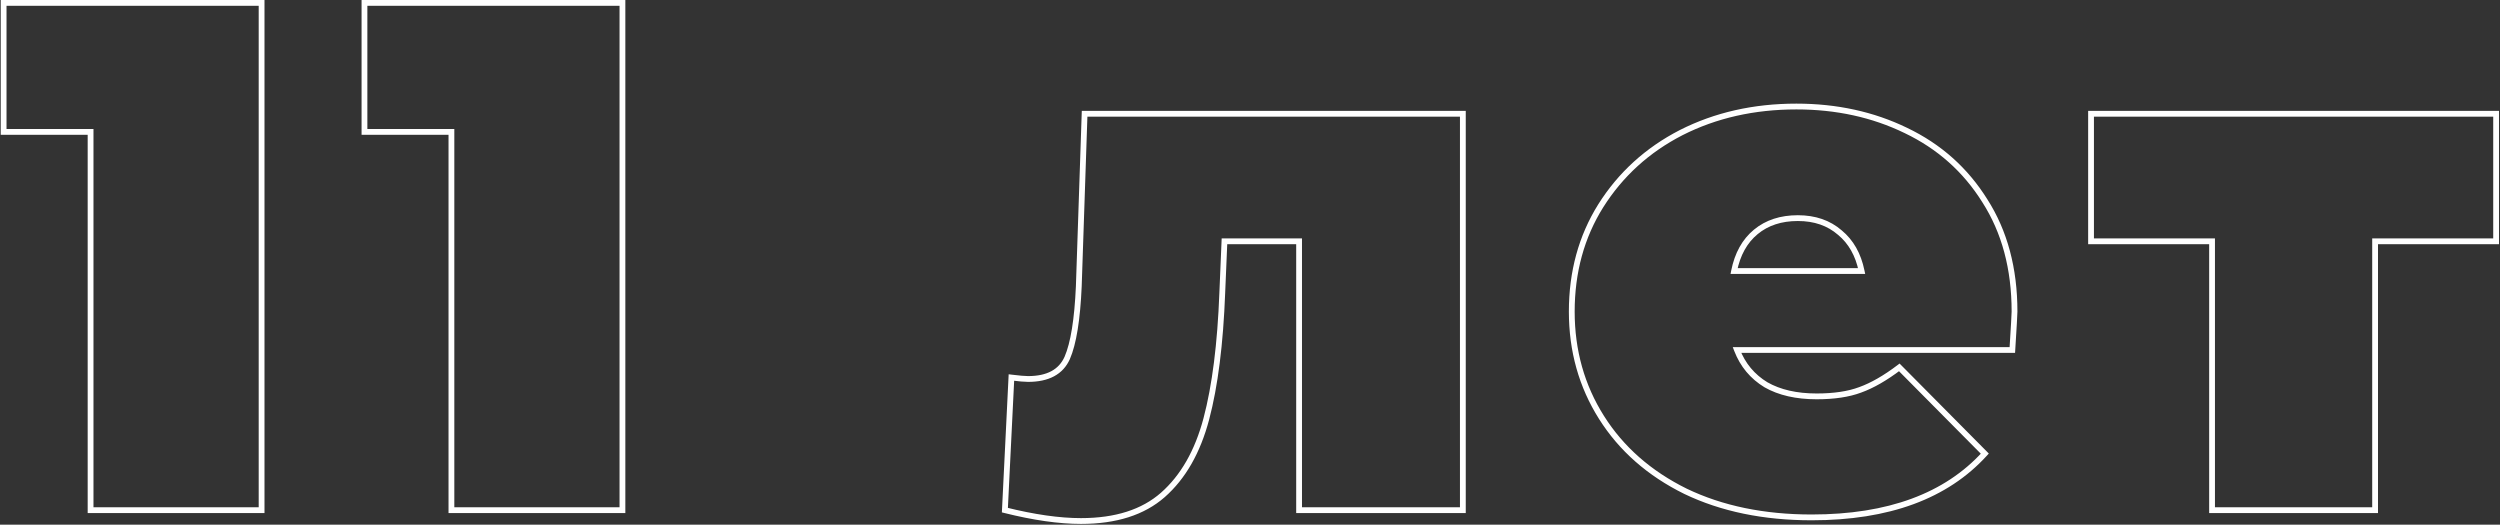 <?xml version="1.0" encoding="UTF-8"?> <svg xmlns="http://www.w3.org/2000/svg" width="1725" height="362" viewBox="0 0 1725 362" fill="none"><rect x="0" y="0" width="1725" height="362" fill="#333333" stroke="none"/> <path d="M180.5 2H182.5V-2.38419e-05H180.5V2ZM180.5 352V354H182.5V352H180.5ZM62.5 352H60.5V354H62.5V352ZM62.5 91H64.5V89H62.5V91ZM2.5 91H0.5V93H2.5V91ZM2.5 2V-2.38419e-05H0.5V2H2.5ZM178.5 2V352H182.5V2H178.5ZM180.5 350H62.5V354H180.5V350ZM64.5 352V91H60.5V352H64.5ZM62.5 89H2.5V93H62.5V89ZM4.5 91V2H0.5V91H4.5ZM2.5 4H180.5V-2.38419e-05H2.5V4ZM429.484 2H431.484V-2.38419e-05H429.484V2ZM429.484 352V354H431.484V352H429.484ZM311.484 352H309.484V354H311.484V352ZM311.484 91H313.484V89H311.484V91ZM251.484 91H249.484V93H251.484V91ZM251.484 2V-2.38419e-05H249.484V2H251.484ZM427.484 2V352H431.484V2H427.484ZM429.484 350H311.484V354H429.484V350ZM313.484 352V91H309.484V352H313.484ZM311.484 89H251.484V93H311.484V89ZM253.484 91V2H249.484V91H253.484ZM251.484 4H429.484V-2.38419e-05H251.484V4ZM1009.37 78.5H1011.37V76.5H1009.37V78.5ZM1009.37 352V354H1011.37V352H1009.37ZM896.371 352H894.371V354H896.371V352ZM896.371 166.5H898.371V164.5H896.371V166.5ZM844.871 166.5V164.5H842.954L842.873 166.416L844.871 166.5ZM843.371 202L841.373 201.916L841.373 201.925L843.371 202ZM832.371 289L830.438 288.488L830.438 288.488L832.371 289ZM802.371 341.5L803.691 343.003L803.693 343.001L802.371 341.5ZM693.371 352L691.374 351.902L691.293 353.542L692.886 353.94L693.371 352ZM697.871 260.5L698.119 258.515L695.979 258.248L695.874 260.402L697.871 260.5ZM736.371 247L738.196 247.818L738.201 247.807L738.206 247.795L736.371 247ZM744.371 197.5L746.369 197.587L746.37 197.577L746.37 197.567L744.371 197.5ZM748.371 78.5V76.5H746.437L746.372 78.433L748.371 78.5ZM1007.37 78.5V352H1011.37V78.5H1007.37ZM1009.37 350H896.371V354H1009.37V350ZM898.371 352V166.5H894.371V352H898.371ZM896.371 164.5H844.871V168.5H896.371V164.5ZM842.873 166.416L841.373 201.916L845.369 202.084L846.869 166.584L842.873 166.416ZM841.373 201.925C840.042 237.177 836.386 266.017 830.438 288.488L834.305 289.512C840.356 266.65 844.033 237.49 845.37 202.075L841.373 201.925ZM830.438 288.488C824.513 310.87 814.684 327.988 801.049 339.999L803.693 343.001C818.058 330.346 828.229 312.463 834.305 289.512L830.438 288.488ZM801.052 339.997C787.853 351.586 769.543 357.5 745.871 357.5V361.5C770.199 361.5 789.556 355.414 803.691 343.003L801.052 339.997ZM745.871 357.5C731.083 357.5 713.752 355.034 693.856 350.06L692.886 353.94C712.99 358.966 730.66 361.5 745.871 361.5V357.5ZM695.369 352.098L699.869 260.598L695.874 260.402L691.374 351.902L695.369 352.098ZM697.623 262.485C702.961 263.152 706.902 263.5 709.371 263.5V259.5C707.173 259.5 703.448 259.182 698.119 258.515L697.623 262.485ZM709.371 263.5C716.428 263.5 722.445 262.254 727.317 259.637C732.222 257.003 735.856 253.038 738.196 247.818L734.546 246.182C732.553 250.628 729.521 253.913 725.425 256.113C721.297 258.33 715.981 259.5 709.371 259.5V263.5ZM738.206 247.795C742.695 237.436 745.368 220.621 746.369 197.587L742.373 197.413C741.374 220.379 738.714 236.564 734.536 246.205L738.206 247.795ZM746.37 197.567L750.37 78.567L746.372 78.433L742.372 197.433L746.37 197.567ZM748.371 80.5H1009.37V76.5H748.371V80.5ZM1388.52 241.5V243.5H1390.39L1390.51 241.625L1388.52 241.5ZM1198.52 241.5V239.5H1195.6L1196.65 242.222L1198.52 241.5ZM1218.52 265.5L1217.48 267.21L1217.5 267.223L1217.52 267.236L1218.52 265.5ZM1283.52 269L1282.84 267.118L1282.83 267.123L1282.81 267.127L1283.52 269ZM1310.52 253.5L1311.94 252.092L1310.7 250.848L1309.31 251.907L1310.52 253.5ZM1369.52 313L1371 314.345L1372.27 312.94L1370.94 311.592L1369.52 313ZM1163.02 339L1162.13 340.794L1162.14 340.798L1162.15 340.803L1163.02 339ZM1105.02 288L1106.71 286.933L1105.02 288ZM1104.52 142L1102.82 140.933L1102.82 140.94L1104.52 142ZM1160.02 91.5L1159.11 89.716L1159.1 89.721L1160.02 91.5ZM1315.02 90L1314.14 91.799L1314.15 91.804L1315.02 90ZM1369.52 138.5L1367.82 139.56L1367.83 139.569L1367.83 139.579L1369.52 138.5ZM1211.52 160L1212.79 161.542L1212.79 161.542L1211.52 160ZM1196.52 187L1194.55 186.608L1194.08 189H1196.52V187ZM1284.52 187V189H1286.97L1286.47 186.597L1284.52 187ZM1269.52 160.5L1268.2 162.009L1268.22 162.026L1268.24 162.042L1269.52 160.5ZM1388.02 215C1388.02 216.585 1387.52 225.322 1386.52 241.375L1390.51 241.625C1391.51 225.678 1392.02 216.748 1392.02 215H1388.02ZM1388.52 239.5H1198.52V243.5H1388.52V239.5ZM1196.65 242.222C1200.81 252.96 1207.76 261.31 1217.48 267.21L1219.55 263.79C1210.6 258.356 1204.22 250.707 1200.38 240.778L1196.65 242.222ZM1217.52 267.236C1227.24 272.787 1239.27 275.5 1253.52 275.5V271.5C1239.76 271.5 1228.46 268.88 1219.51 263.764L1217.52 267.236ZM1253.52 275.5C1265.67 275.5 1275.92 273.983 1284.22 270.873L1282.81 267.127C1275.11 270.017 1265.37 271.5 1253.52 271.5V275.5ZM1284.19 270.882C1292.77 267.793 1301.95 262.507 1311.72 255.093L1309.31 251.907C1299.75 259.159 1290.92 264.207 1282.84 267.118L1284.19 270.882ZM1309.1 254.908L1368.1 314.408L1370.94 311.592L1311.94 252.092L1309.1 254.908ZM1368.04 311.655C1341.86 340.444 1302.65 355 1250.02 355V359C1303.38 359 1343.83 344.223 1371 314.345L1368.04 311.655ZM1250.02 355C1217.26 355 1188.56 349.045 1163.88 337.197L1162.15 340.803C1187.47 352.955 1216.77 359 1250.02 359V355ZM1163.9 337.206C1139.2 325.021 1120.16 308.26 1106.71 286.933L1103.32 289.067C1117.2 311.073 1136.83 328.312 1162.13 340.794L1163.9 337.206ZM1106.71 286.933C1093.25 265.603 1086.52 241.644 1086.52 215H1082.52C1082.52 242.356 1089.44 267.063 1103.32 289.067L1106.71 286.933ZM1086.52 215C1086.52 188.008 1093.09 164.048 1106.21 143.06L1102.82 140.94C1089.27 162.619 1082.52 187.325 1082.52 215H1086.52ZM1106.21 143.067C1119.68 121.71 1137.91 105.119 1160.93 93.279L1159.1 89.721C1135.46 101.881 1116.69 118.956 1102.82 140.933L1106.21 143.067ZM1160.92 93.284C1184.28 81.44 1210.46 75.5 1239.52 75.5V71.5C1209.9 71.5 1183.09 77.56 1159.11 89.716L1160.92 93.284ZM1239.52 75.5C1266.91 75.5 1291.77 80.944 1314.14 91.799L1315.89 88.201C1292.92 77.056 1267.45 71.5 1239.52 71.5V75.5ZM1314.15 91.804C1336.81 102.643 1354.69 118.553 1367.82 139.56L1371.21 137.44C1357.67 115.78 1339.22 99.357 1315.88 88.196L1314.15 91.804ZM1367.83 139.579C1381.26 160.538 1388.02 185.649 1388.02 215H1392.02C1392.02 185.017 1385.11 159.128 1371.2 137.421L1367.83 139.579ZM1240.52 148.5C1228.47 148.5 1218.33 151.779 1210.24 158.458L1212.79 161.542C1220.04 155.554 1229.23 152.5 1240.52 152.5V148.5ZM1210.24 158.458C1202.15 165.139 1196.96 174.582 1194.55 186.608L1198.48 187.392C1200.74 176.084 1205.54 167.528 1212.79 161.542L1210.24 158.458ZM1196.52 189H1284.52V185H1196.52V189ZM1286.47 186.597C1284.07 174.893 1278.86 165.628 1270.79 158.958L1268.24 162.042C1275.5 168.039 1280.3 176.44 1282.56 187.403L1286.47 186.597ZM1270.83 158.991C1262.74 151.961 1252.59 148.5 1240.52 148.5V152.5C1251.78 152.5 1260.95 155.706 1268.2 162.009L1270.83 158.991ZM1722.32 166.5V168.5H1724.32V166.5H1722.32ZM1638.82 166.5V164.5H1636.82V166.5H1638.82ZM1638.82 352V354H1640.82V352H1638.82ZM1526.32 352H1524.32V354H1526.32V352ZM1526.32 166.5H1528.32V164.5H1526.32V166.5ZM1442.82 166.5H1440.82V168.5H1442.82V166.5ZM1442.82 78.5V76.5H1440.82V78.5H1442.82ZM1722.32 78.5H1724.32V76.5H1722.32V78.5ZM1722.32 164.5H1638.82V168.5H1722.32V164.5ZM1636.82 166.5V352H1640.82V166.5H1636.82ZM1638.82 350H1526.32V354H1638.82V350ZM1528.32 352V166.5H1524.32V352H1528.32ZM1526.32 164.5H1442.82V168.5H1526.32V164.5ZM1444.82 166.5V78.5H1440.82V166.5H1444.82ZM1442.82 80.5H1722.32V76.5H1442.82V80.5ZM1720.32 78.5V166.5H1724.32V78.5H1720.32Z" fill="white"></path> </svg> 